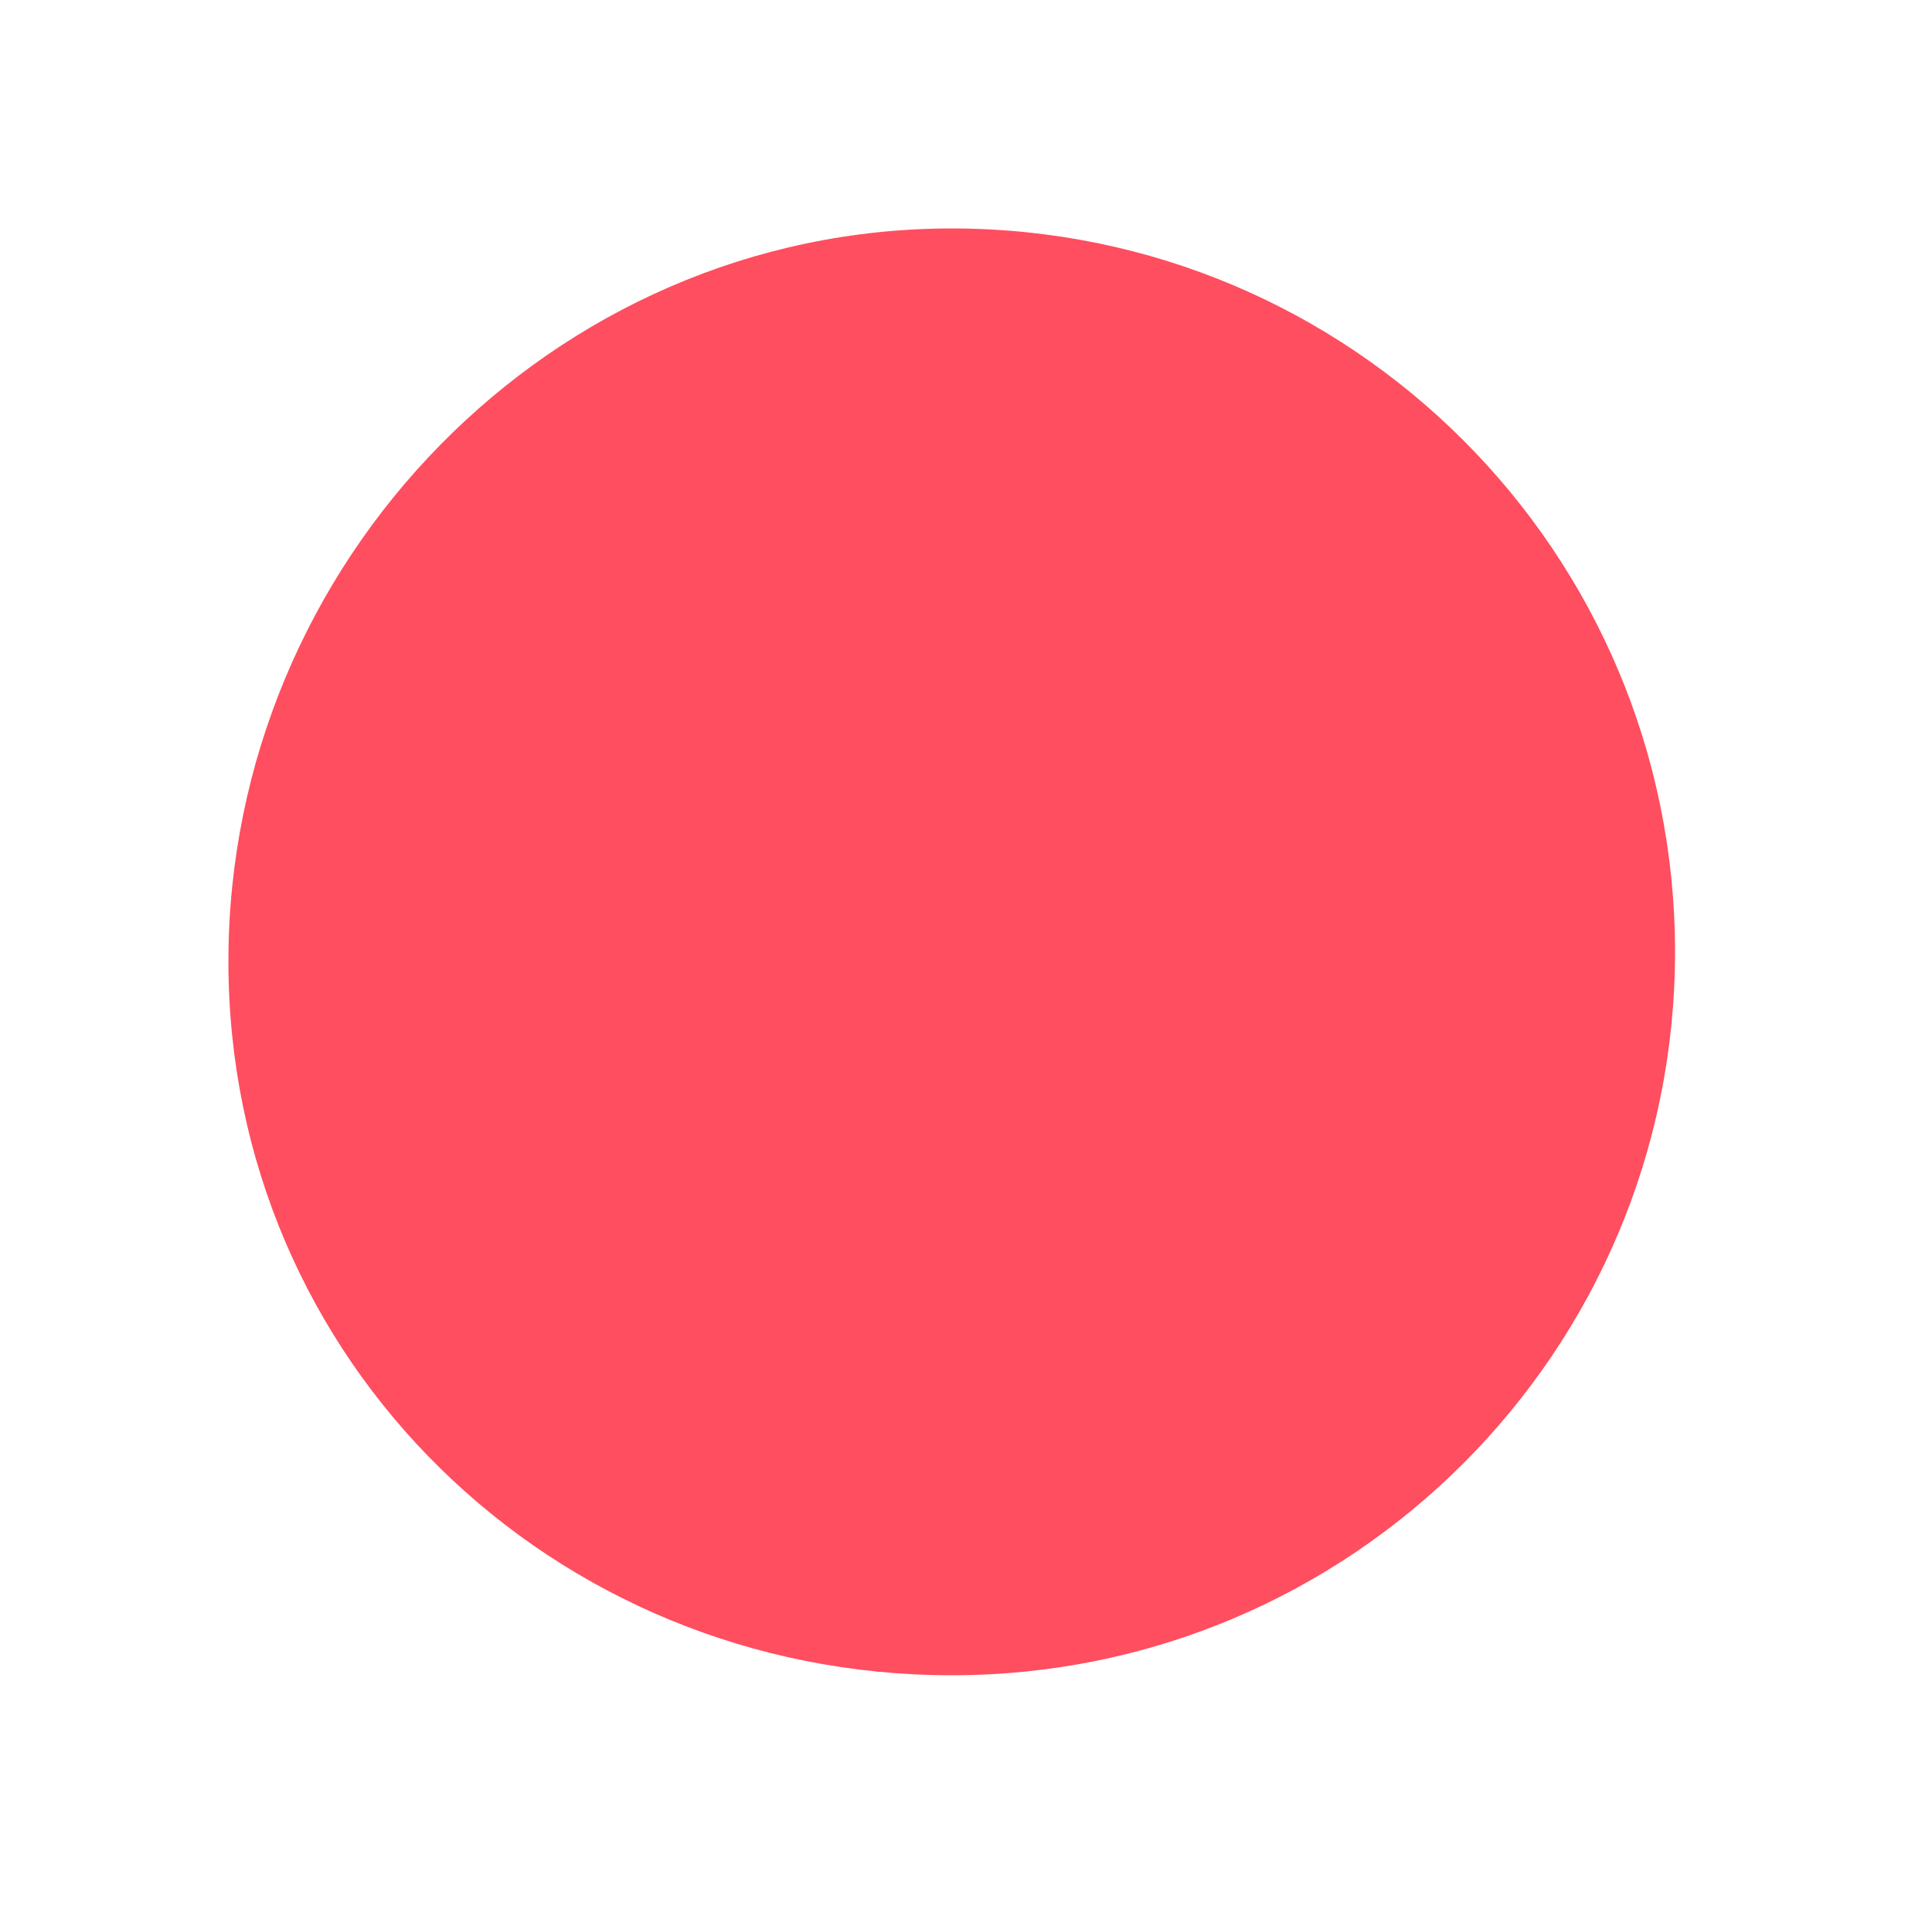 <?xml version="1.0" encoding="utf-8"?>
<!-- Generator: Adobe Illustrator 26.0.3, SVG Export Plug-In . SVG Version: 6.00 Build 0)  -->
<svg version="1.1" id="Livello_1" xmlns="http://www.w3.org/2000/svg" xmlns:xlink="http://www.w3.org/1999/xlink" x="0px" y="0px"
	 viewBox="0 0 20.3 20.2" style="enable-background:new 0 0 20.3 20.2;" xml:space="preserve">
<style type="text/css">
	.st0{fill:#FF4E5F;}
</style>
<path class="st0" d="M2.4,10.1c0-4.2,3.4-7.7,7.6-7.7s7.6,3.4,7.6,7.6s-3.4,7.6-7.6,7.6S2.4,14.3,2.4,10.1z"/>
</svg>
